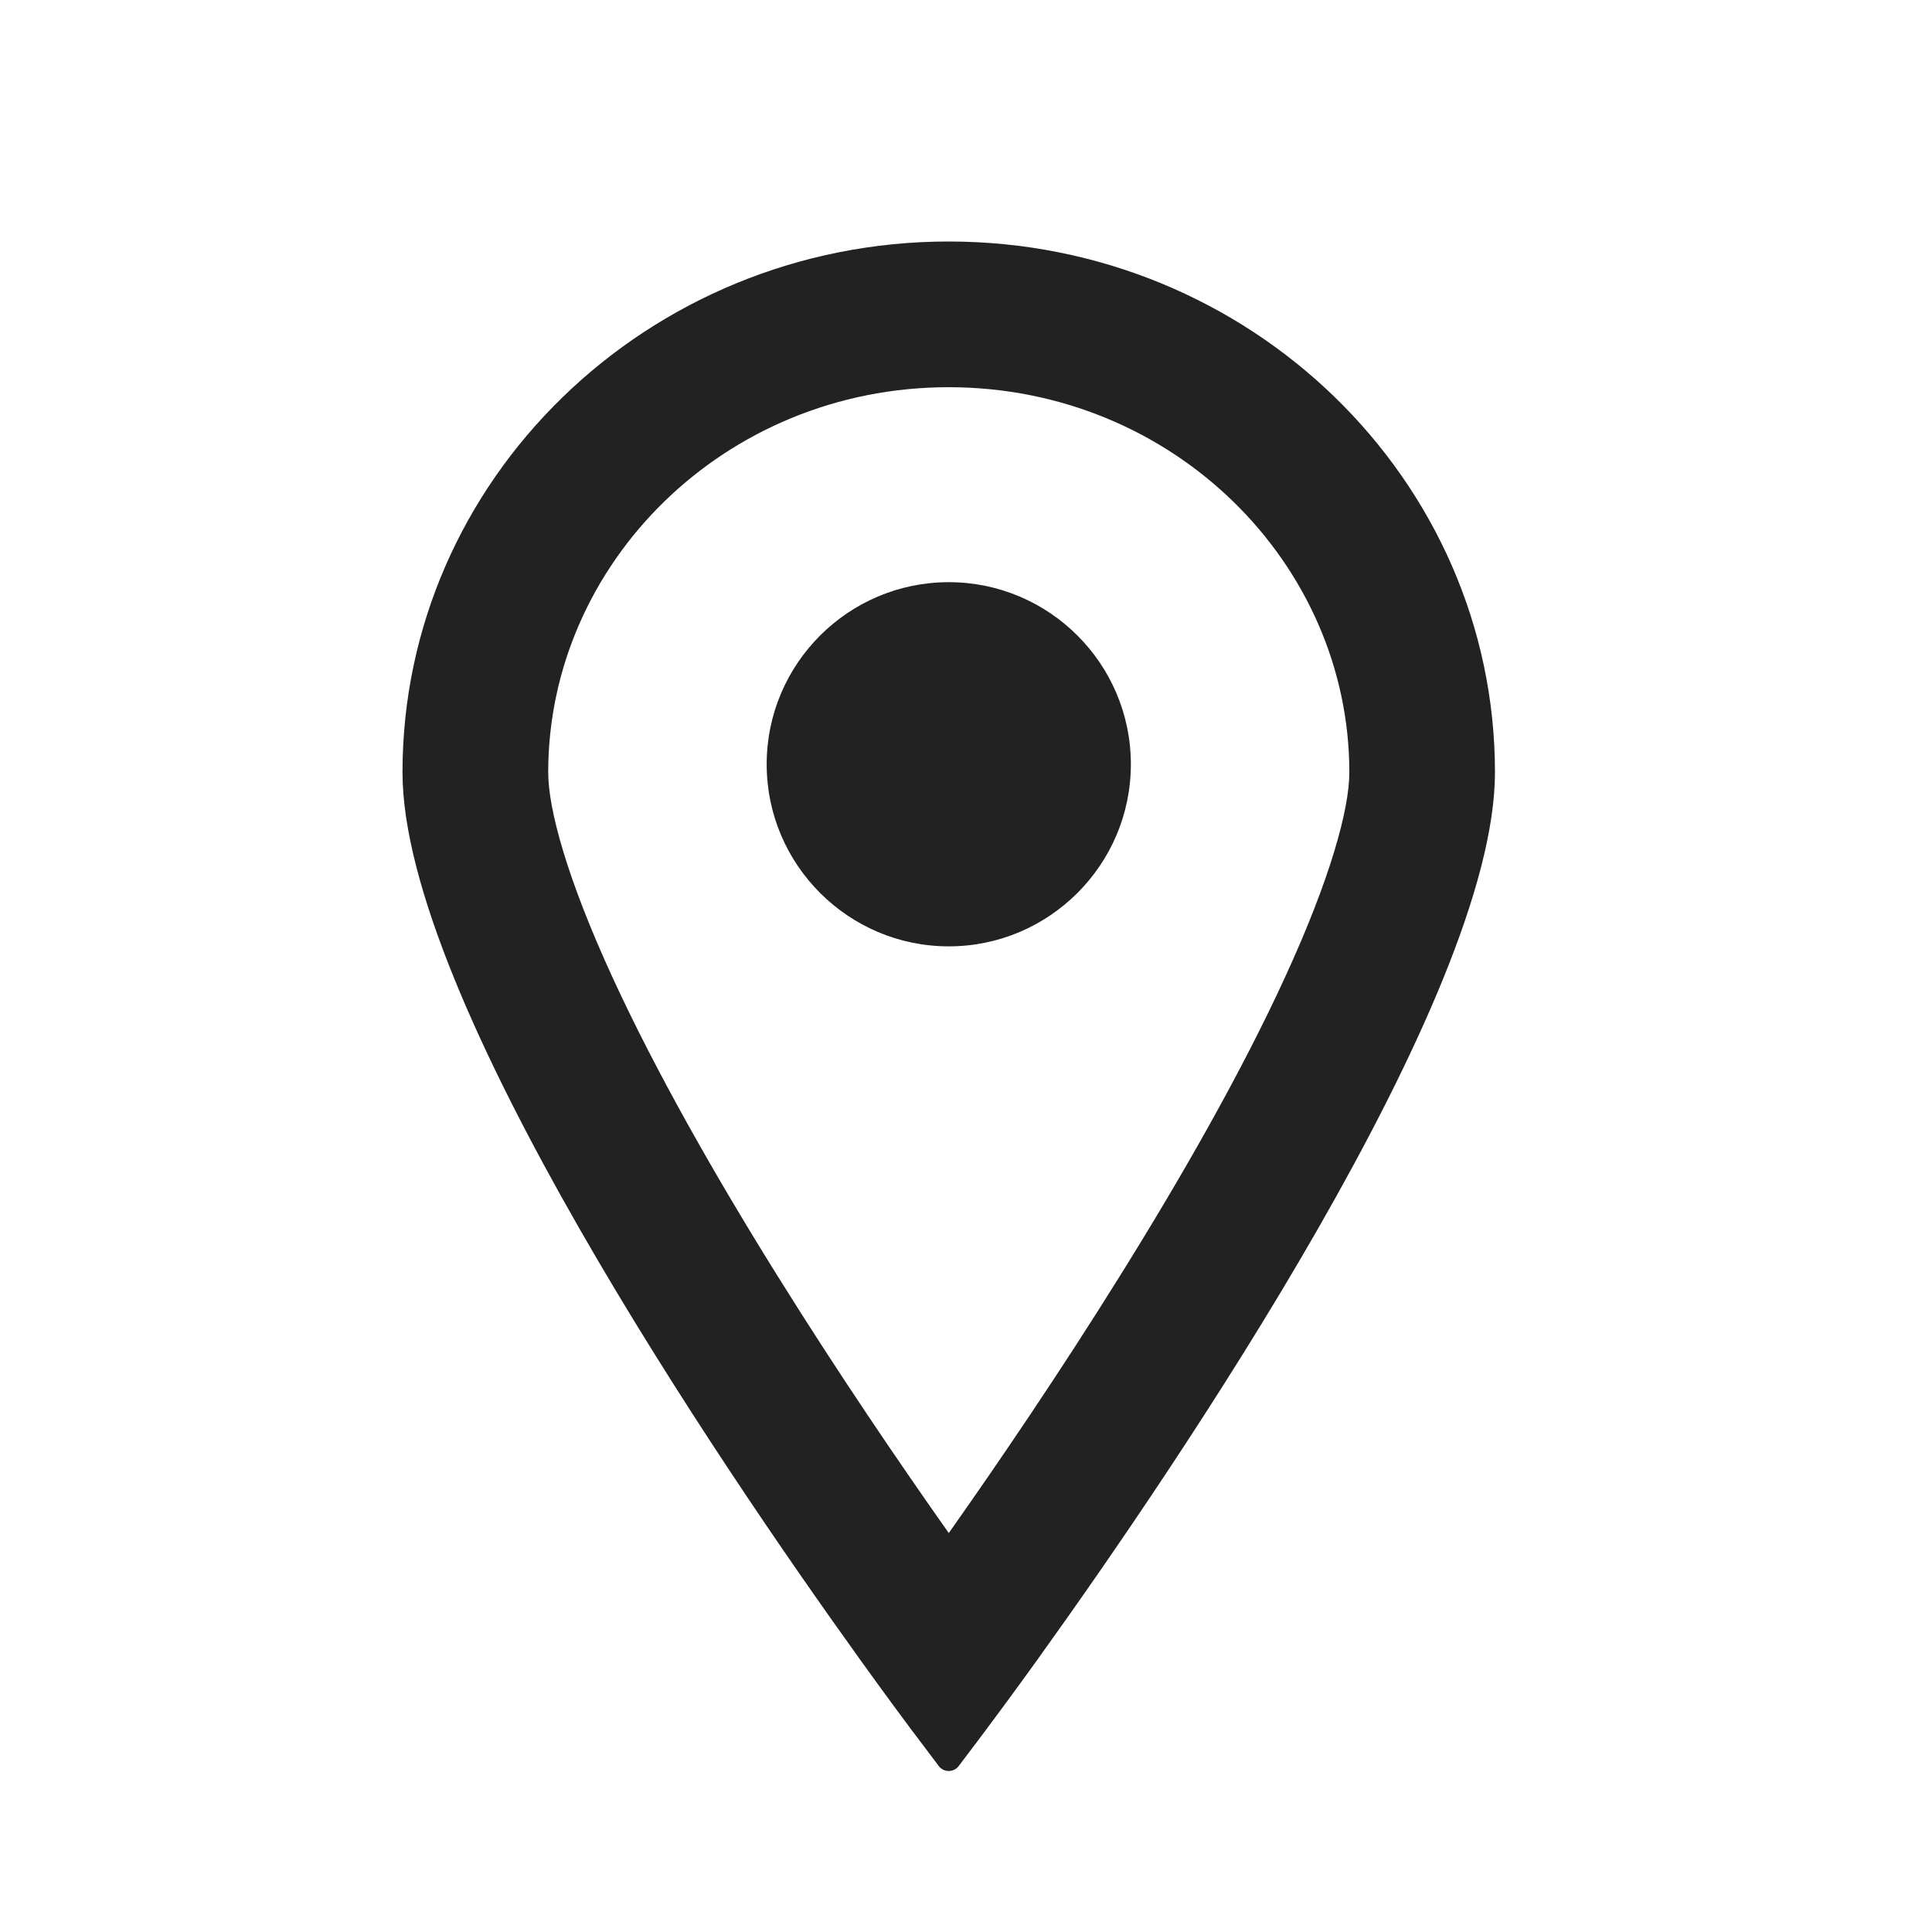 <svg width="24" height="24" viewBox="0 0 24 24" fill="none" xmlns="http://www.w3.org/2000/svg">
<path fill-rule="evenodd" clip-rule="evenodd" d="M18.571 9.594C18.571 12.4 14.612 18.215 12.909 20.586L12.89 20.613C12.584 21.038 12.353 21.349 12.234 21.508L12.23 21.513C12.192 21.565 12.165 21.6 12.153 21.616L11.908 21.94C11.879 21.978 11.834 22 11.785 22C11.738 22 11.692 21.978 11.663 21.94L11.419 21.616C11.406 21.599 11.378 21.563 11.338 21.509L11.333 21.503C11.213 21.342 10.984 21.033 10.682 20.613L10.663 20.586C8.959 18.215 5 12.4 5 9.594C5 5.958 8.044 3 11.785 3C15.527 3 18.571 5.958 18.571 9.594ZM6.81 9.594C6.81 7.006 8.994 4.81 11.785 4.81C14.577 4.81 16.762 7.006 16.762 9.594C16.762 10.05 16.528 10.912 15.961 12.144C15.425 13.312 14.69 14.601 13.924 15.831C13.159 17.061 12.384 18.197 11.786 19.044C11.188 18.197 10.413 17.061 9.647 15.831C8.881 14.601 8.147 13.312 7.61 12.144C7.043 10.912 6.81 10.05 6.81 9.594ZM11.786 7.232C13.033 7.232 14.048 8.246 14.048 9.494C14.048 10.741 13.033 11.756 11.786 11.756C10.539 11.756 9.524 10.741 9.524 9.494C9.524 8.246 10.539 7.232 11.786 7.232Z" fill="#222222"/>
</svg>
